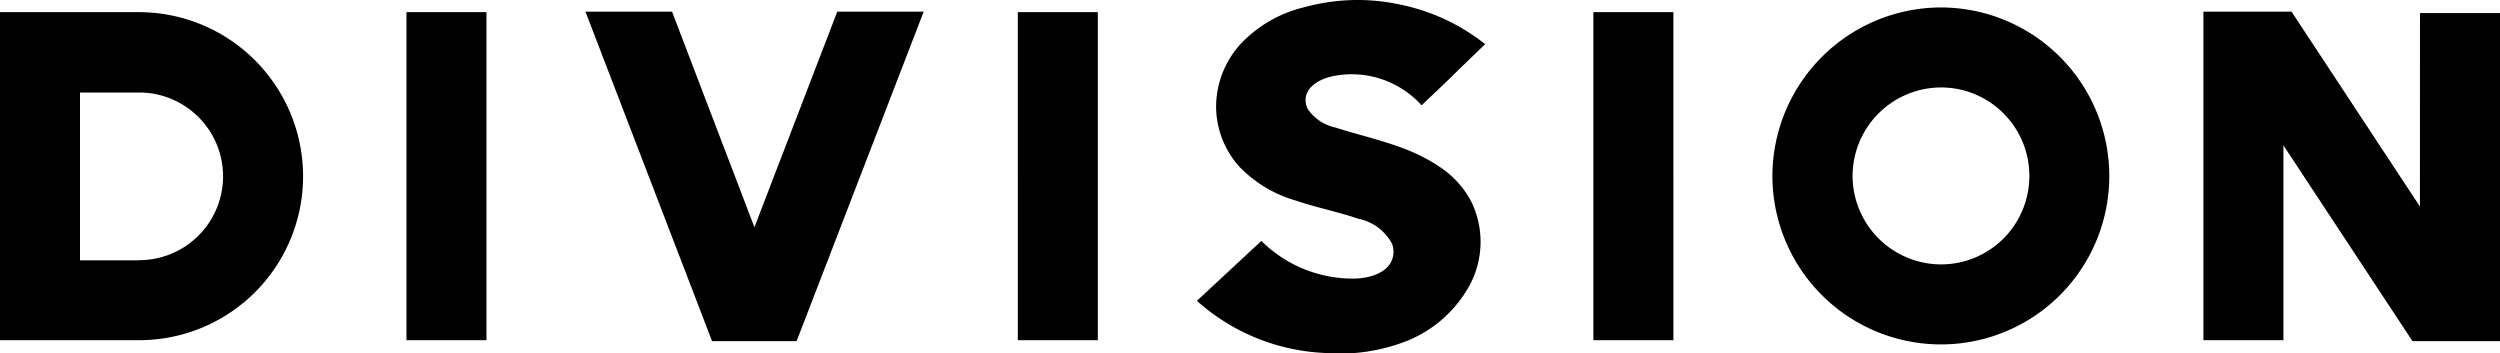 <svg xmlns="http://www.w3.org/2000/svg" width="58.432" height="8.26" viewBox="0 0 58.432 8.26">
  <path id="txt_about_division" d="M3.256-7.678H0V-.011H3.256A3.831,3.831,0,0,0,7.084-3.839,3.84,3.84,0,0,0,3.256-7.678Zm0,5.8H1.87V-5.8H3.256A1.962,1.962,0,0,1,5.214-3.839,1.962,1.962,0,0,1,3.256-1.881ZM9.5-.011h1.87V-7.678H9.5Zm9.119.022,2.97-7.7H19.569L17.633-2.651,15.708-7.689H13.684l2.959,7.7Zm5.17-.022h1.87V-7.678h-1.87Zm7.315-6.16a2.2,2.2,0,0,1,2.123.671c.286-.275.583-.55.858-.825l.627-.605a4.717,4.717,0,0,0-2.035-.935,4.656,4.656,0,0,0-2.167.066,3,3,0,0,0-1.507.858A2.191,2.191,0,0,0,28.424-5.5a2.106,2.106,0,0,0,.55,1.441,2.966,2.966,0,0,0,1.3.781c.484.165.99.264,1.474.429a1.145,1.145,0,0,1,.781.572.511.511,0,0,1,.033.1c.077.517-.451.715-.891.726a3.031,3.031,0,0,1-2.189-.88l-1.507,1.4A4.794,4.794,0,0,0,30.932.286,4.3,4.3,0,0,0,32.9,0a2.907,2.907,0,0,0,1.463-1.32,2.144,2.144,0,0,0,.022-1.936,2.215,2.215,0,0,0-.726-.8,3.955,3.955,0,0,0-.671-.363c-.572-.242-1.188-.374-1.771-.561a1.055,1.055,0,0,1-.649-.429l-.033-.077C30.426-5.874,30.789-6.094,31.108-6.171Zm6.138,6.16h1.87V-7.678h-1.87Zm8.118-7.777A3.948,3.948,0,0,0,41.426-3.85,3.941,3.941,0,0,0,45.364.088,3.934,3.934,0,0,0,49.3-3.85,3.941,3.941,0,0,0,45.364-7.788Zm0,6.006A2.073,2.073,0,0,1,43.3-3.85a2.073,2.073,0,0,1,2.068-2.068A2.066,2.066,0,0,1,47.432-3.85,2.066,2.066,0,0,1,45.364-1.782Zm11.2-1.353-3-4.554H51.5V-.011h1.87V-4.565L56.386.011h2.046V-7.656h-1.87Z" transform="translate(0 7.962)"/>
</svg>
